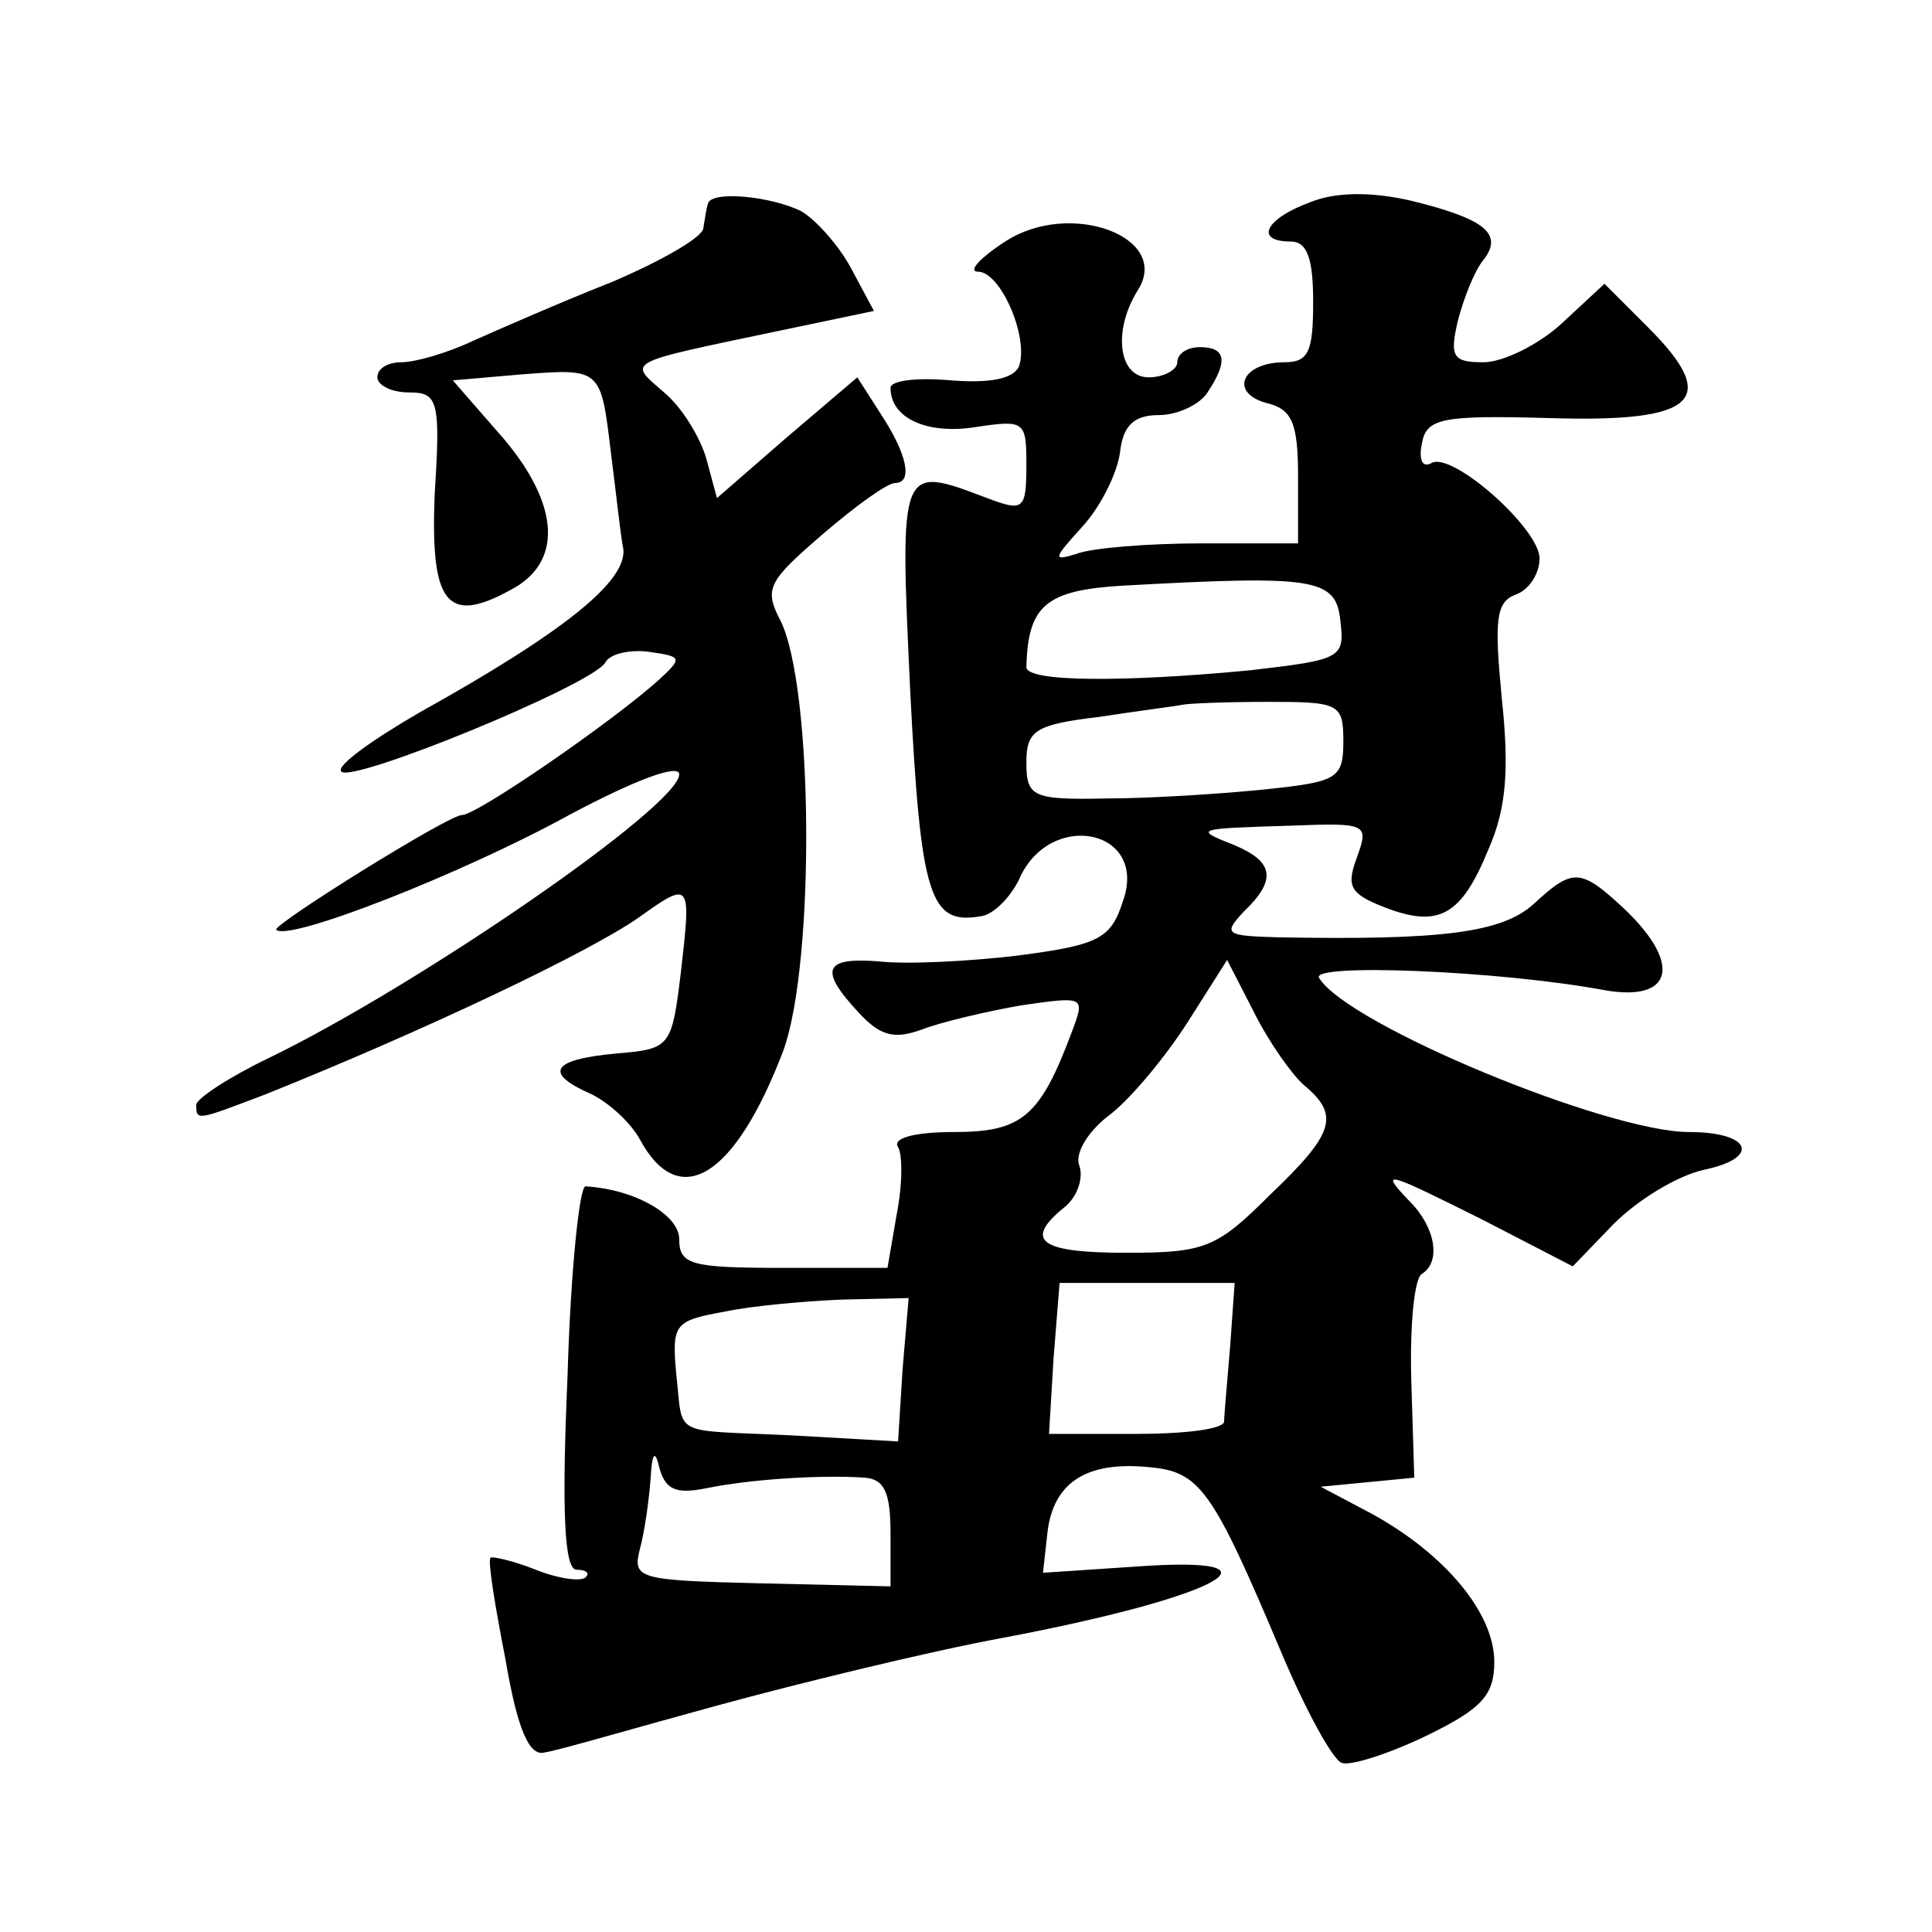 <?xml version="1.0" standalone="no"?>
<!DOCTYPE svg PUBLIC "-//W3C//DTD SVG 20010904//EN"
 "http://www.w3.org/TR/2001/REC-SVG-20010904/DTD/svg10.dtd">
<svg version="1.0" xmlns="http://www.w3.org/2000/svg"
 width="128pt" height="128pt" viewBox="0 0 128 128"
 preserveAspectRatio="xMidYMid meet">
<g transform="translate(0,128) scale(0.1,-0.1)"
fill="#0" stroke="none">
<path d="M868 1146 c-30 -11 -37 -26 -13 -26 11 0 15 -11 15 -40 0 -33 -3 -40 -19
-40 -28 0 -37 -20 -12 -27 17 -4 21 -13 21 -49 l0 -44 -64 0 c-35 0 -73 -3 -83
-7 -16 -5 -15 -3 4 18 12 13 23 35 25 49 2 18 9 25 26 25 12 0 27 7 32 15 14 21
12 30 -5 30 -8 0 -15 -4 -15 -10 0 -5 -9 -10 -19 -10 -20 0 -24 31 -7 58 22 35
-45 60 -88 32 -17 -11 -25 -20 -18 -20 15 0 34 -44 27 -63 -4 -8 -19 -11 -45 -9
-22 2 -40 0 -40 -5 0 -20 24 -31 56 -26 33 5 34 4 34 -25 0 -30 -2 -31 -26 -22
-58 22 -58 23 -51 -127 7 -138 13 -156 47 -150 8 1 19 12 25 24 20 47 86 34 69
-14 -8 -25 -16 -29 -69 -36 -33 -4 -75 -6 -92 -4 -37 3 -41 -5 -14 -34 14 -15 23
-18 42 -11 13 5 43 12 66 16 42 6 42 6 33 -18 -21 -56 -33 -66 -78 -66 -26 0 -41
-4 -37 -10 3 -5 3 -25 -1 -45 l-6 -35 -69 0 c-61 0 -69 2 -69 19 0 16 -29 33 -62
35 -4 1 -10 -56 -12 -126 -4 -91 -2 -128 6 -128 6 0 9 -2 6 -5 -3 -3 -18 -1 -33
5 -15 6 -29 9 -30 8 -2 -2 3 -32 10 -68 8 -47 16 -64 26 -61 8 1 59 16 114 31 55
15 141 36 190 45 143 27 194 55 86 47 l-60 -4 3 27 c4 33 26 47 67 43 34 -3 42
-14 88 -123 16 -38 34 -71 40 -73 6 -2 31 6 56 18 37 18 45 27 45 49 0 32 -32 71
-81 98 l-34 18 31 3 31 3 -2 65 c-1 36 2 67 7 70 13 8 9 31 -8 48 -21 22 -16 20
50 -13 l58 -30 27 28 c16 16 42 32 60 36 38 8 31 25 -10 25 -54 0 -226 71 -245
102 -7 10 119 5 189 -8 45 -8 52 17 13 54 -29 27 -34 27 -60 3 -21 -19 -61 -24
-169 -22 -35 1 -37 2 -23 17 22 21 20 33 -6 44 -28 11 -26 11 38 13 50 2 51 1 43
-21 -7 -19 -5 -24 18 -33 36 -14 51 -6 69 38 12 27 14 53 9 100 -5 52 -4 64 9 69
9 3 16 14 16 24 0 20 -59 72 -72 63 -6 -3 -8 3 -6 13 3 17 13 19 85 17 97 -3 113
12 65 60 l-29 29 -28 -26 c-15 -14 -39 -26 -52 -26 -20 0 -23 3 -17 28 4 15 11
33 17 40 13 17 1 27 -48 39 -26 6 -50 6 -67 -1z m20 -277 c3 -25 1 -26 -59 -33
-83 -8 -149 -8 -149 2 1 41 13 51 64 54 127 7 141 5 144 -23z m2 -80 c0 -25 -4
-27 -52 -32 -29 -3 -77 -6 -105 -6 -49 -1 -53 1 -53 24 0 21 6 25 48 30 26 4 50
7 55 8 4 1 30 2 57 2 47 0 50 -1 50 -26z m-26 -228 c24 -20 20 -32 -23 -73 -35
-35 -43 -38 -95 -38 -57 0 -68 8 -41 30 9 7 13 20 10 28 -3 8 6 23 21 34 14 11
37 39 51 61 l26 41 18 -35 c10 -20 25 -41 33 -48z m-49 -173 c-2 -24 -4 -46 -4
-50 -1 -5 -27 -8 -58 -8 l-58 0 3 50 4 50 58 0 58 0 -3 -42z m-217 -15 l-3 -48
-70 4 c-82 4 -72 -2 -77 41 -3 33 -1 35 32 41 19 4 54 7 78 8 l44 1 -4 -47z m-130
-79 c29 6 76 9 105 7 13 -1 17 -10 17 -37 l0 -35 -86 2 c-82 2 -85 3 -80 23 3 11
6 32 7 46 1 18 3 20 6 7 4 -14 11 -17 31 -13z M469 1145 c-1 -3 -2 -10 -3 -16 0
-6 -28 -22 -61 -36 -33 -13 -74 -31 -92 -39 -17 -8 -38 -14 -47 -14 -9 0 -16 -4
-16 -10 0 -5 9 -10 21 -10 19 0 21 -5 17 -67 -3 -73 8 -87 50 -64 35 18 33 56 -4
100 l-34 39 46 4 c53 4 52 4 59 -54 3 -23 6 -52 8 -62 2 -21 -38 -54 -135 -108
-31 -18 -55 -35 -52 -39 5 -9 166 57 175 72 3 6 17 9 30 7 21 -3 21 -4 6 -18 -31
-28 -121 -90 -131 -90 -9 0 -126 -73 -123 -76 8 -8 123 37 194 76 45 24 73 34 73
27 0 -21 -173 -140 -272 -188 -27 -13 -48 -27 -48 -31 0 -11 1 -10 46 7 107 43
214 94 247 117 35 25 35 24 28 -37 -6 -49 -7 -50 -43 -53 -43 -4 -48 -13 -16 -27
12 -6 26 -19 32 -30 26 -48 63 -25 95 59 21 58 20 241 -2 285 -11 21 -8 26 28 57
22 19 43 34 48 34 12 0 8 19 -9 45 l-16 25 -47 -40 -46 -40 -7 26 c-4 14 -16 34
-28 44 -24 21 -28 19 77 41 l62 13 -15 28 c-8 15 -23 32 -33 38 -20 10 -60 14 -62
5z"/>
</g>
</svg>
